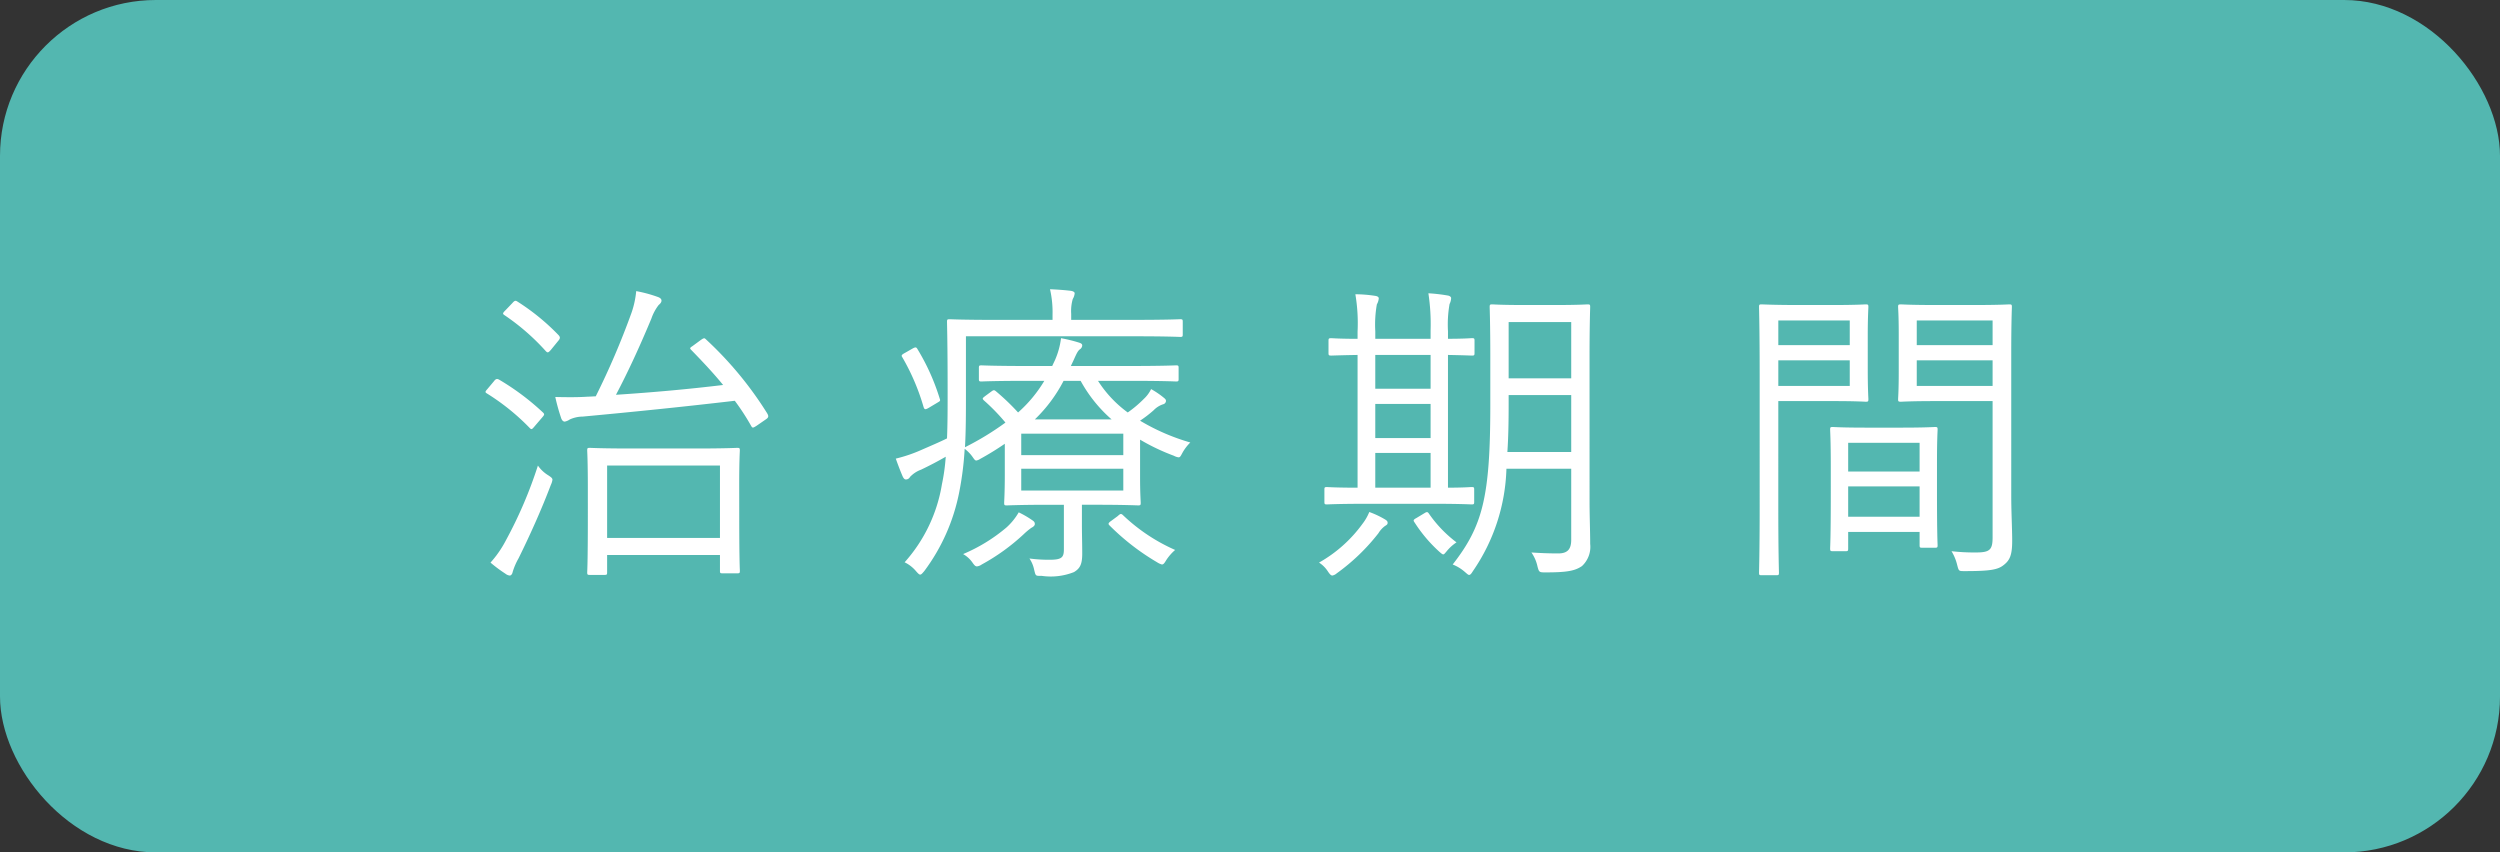 <svg xmlns="http://www.w3.org/2000/svg" width="166.083" height="56.627" viewBox="0 0 166.083 56.627"><rect x="0" y="0" width="166.083" height="56.627" fill="#333333" stroke="none"/><defs><style>.cls-1{fill:#53b7b0;}.cls-2{fill:#fff;}</style></defs><g id="レイヤー_2" data-name="レイヤー 2"><g id="Banner"><rect class="cls-1" width="166.083" height="56.627" rx="10.358"/><path class="cls-2" d="M32.817,25.323c.126-.168.21-.168.336-.104a16.492,16.492,0,0,1,2.918,2.184c.105.104.105.146-.021.294l-.504.588c-.21.252-.231.272-.357.146a14.916,14.916,0,0,0-2.834-2.288c-.147-.084-.126-.126.021-.294Zm1.638,11.758a4.384,4.384,0,0,0-.399.924c-.021.126-.105.231-.189.231a.558.558,0,0,1-.294-.126,9.207,9.207,0,0,1-.987-.735,7.172,7.172,0,0,0,1.029-1.49A28.828,28.828,0,0,0,35.735,30.929a2.286,2.286,0,0,0,.693.65c.189.126.273.189.273.294a1.132,1.132,0,0,1-.105.336C35.945,33.931,35.168,35.632,34.455,37.08ZM34.035,20.137c.147-.168.21-.189.336-.105a14.781,14.781,0,0,1,2.75,2.247c.105.126.105.21-.063.398l-.462.567c-.168.188-.21.21-.336.084a14.85,14.85,0,0,0-2.75-2.394c-.126-.084-.126-.126.063-.315ZM46.548,22.593c.21-.146.252-.146.336-.062a24,24,0,0,1,4.073,4.913c.126.21.105.294-.084.42l-.609.42c-.231.146-.273.168-.357.021a15.415,15.415,0,0,0-1.092-1.68c-3.422.399-6.488.714-10.099,1.05a2.12,2.12,0,0,0-.861.189.917.917,0,0,1-.336.146c-.126,0-.21-.126-.252-.272a12.952,12.952,0,0,1-.378-1.365c.861.021,1.554.021,2.163-.021.168,0,.336-.021.525-.021a51.665,51.665,0,0,0,2.373-5.543,6.026,6.026,0,0,0,.315-1.448,8.857,8.857,0,0,1,1.407.378c.189.062.273.146.273.252,0,.104-.063.188-.189.294a3.147,3.147,0,0,0-.483.902c-.798,1.911-1.554,3.549-2.352,5.061,2.562-.168,4.85-.378,7.118-.651-.651-.798-1.365-1.554-2.1-2.31-.126-.126-.126-.146.063-.272ZM49.11,34.225c0,3.149.042,3.591.042,3.695,0,.147-.021.168-.168.168H47.997c-.147,0-.168-.021-.168-.168V36.87H40.333v1.155c0,.146-.021.168-.168.168h-.987c-.147,0-.168-.021-.168-.168,0-.105.042-.525.042-3.737V32.441c0-1.869-.042-2.415-.042-2.52,0-.147.021-.168.168-.168.105,0,.798.042,2.708.042h4.388c1.932,0,2.604-.042,2.708-.042.147,0,.168.021.168.168,0,.104-.042.65-.042,2.226ZM47.829,30.929H40.333v4.808h7.496Z"/><path class="cls-2" d="M72.945,25.302a7.779,7.779,0,0,0,1.975,2.1,7.749,7.749,0,0,0,1.07-.903,2.196,2.196,0,0,0,.482-.65,5.572,5.572,0,0,1,.861.588c.126.104.126.146.126.21a.244.244,0,0,1-.188.21,1.532,1.532,0,0,0-.631.398,8.061,8.061,0,0,1-.902.693,14.119,14.119,0,0,0,3.338,1.448,3.054,3.054,0,0,0-.504.651c-.125.23-.168.336-.272.336a.898.898,0,0,1-.315-.105,13.946,13.946,0,0,1-2.246-1.07v2.498c0,1.113.042,1.575.042,1.701,0,.146-.021.168-.168.168-.126,0-.924-.042-2.708-.042H71.875v1.302c0,.734.021,1.26.021,1.932,0,.692-.127.986-.547,1.238a4.17,4.17,0,0,1-2.141.252c-.42,0-.399.021-.504-.398a2.046,2.046,0,0,0-.315-.756,10.018,10.018,0,0,0,1.323.084c.818,0,.965-.147.965-.693v-2.96H69.586c-1.784,0-2.582.042-2.708.042-.147,0-.168-.021-.168-.168,0-.126.042-.651.042-1.848v-2.079a18.648,18.648,0,0,1-1.638,1.008.693.693,0,0,1-.252.105c-.084,0-.126-.063-.231-.21a2.365,2.365,0,0,0-.545-.567,20.796,20.796,0,0,1-.357,2.855,12.887,12.887,0,0,1-2.33,5.271c-.127.146-.189.23-.273.23-.062,0-.146-.084-.273-.23a2.293,2.293,0,0,0-.756-.588,10.264,10.264,0,0,0,2.479-5.187,13.035,13.035,0,0,0,.252-1.826c-.547.314-1.071.588-1.639.86a1.899,1.899,0,0,0-.734.483.309.309,0,0,1-.273.168c-.084,0-.146-.063-.209-.189-.147-.336-.315-.776-.463-1.196a9.897,9.897,0,0,0,1.723-.588c.672-.294,1.217-.525,1.68-.756.041-.987.041-2.037.041-3.171,0-3.149-.041-4.451-.041-4.577,0-.146.021-.168.168-.168.125,0,.86.042,2.98.042h3.863v-.356a6.85,6.85,0,0,0-.168-1.68c.504.021,1.029.062,1.365.104.168.021.273.084.273.168a.886.886,0,0,1-.127.378,2.908,2.908,0,0,0-.104.987v.398h4.304c2.121,0,2.835-.042,2.939-.042.147,0,.168.021.168.168v.84c0,.147-.021.168-.168.168-.104,0-.818-.042-2.939-.042H64.17V26.1c0,1.322,0,2.498-.063,3.611a18.83,18.83,0,0,0,2.688-1.638,13.232,13.232,0,0,0-1.428-1.47c-.126-.126-.104-.147.084-.294l.399-.294c.146-.105.188-.126.314-.021a15.396,15.396,0,0,1,1.47,1.407,8.844,8.844,0,0,0,1.743-2.1H68.158c-2.141,0-2.855.042-2.96.042-.147,0-.168-.021-.168-.168v-.735c0-.146.021-.168.168-.168.104,0,.819.042,2.96.042h1.743l.188-.398a5.229,5.229,0,0,0,.399-1.449,10.081,10.081,0,0,1,1.196.294c.127.042.211.084.211.189a.327.327,0,0,1-.147.252c-.147.104-.231.294-.42.714l-.188.398h4.031c2.141,0,2.855-.042,2.96-.042.147,0,.168.021.168.168v.735c0,.146-.021.168-.168.168-.104,0-.819-.042-2.96-.042ZM60.579,23.181c.252-.146.294-.126.378.021a14.533,14.533,0,0,1,1.47,3.275c.063.168.021.168-.188.294l-.525.314c-.252.147-.294.126-.357-.042a14.699,14.699,0,0,0-1.406-3.296c-.084-.126-.084-.168.189-.315Zm7.937,11.884a4.554,4.554,0,0,0-.504.42,13.689,13.689,0,0,1-2.793,2.016.683.683,0,0,1-.314.126c-.105,0-.168-.062-.314-.272a1.877,1.877,0,0,0-.609-.546,11.171,11.171,0,0,0,2.877-1.764,4.142,4.142,0,0,0,.818-1.008,6.391,6.391,0,0,1,.902.524c.127.084.168.147.168.252C68.746,34.918,68.642,35.002,68.516,35.065ZM74.625,28.808H67.844v1.428H74.625Zm0,2.331H67.844V32.587H74.625Zm-.776-3.275A9.386,9.386,0,0,1,71.791,25.302H70.657a9.818,9.818,0,0,1-1.911,2.562Zm.399,6.425c.168-.147.209-.189.336-.084a12.055,12.055,0,0,0,3.484,2.33,3.227,3.227,0,0,0-.588.672c-.125.21-.188.294-.293.294a1.162,1.162,0,0,1-.315-.146,15.623,15.623,0,0,1-3.171-2.457c-.104-.104-.062-.168.147-.314Z"/><path class="cls-2" d="M92.016,34.939a1.65,1.65,0,0,0-.441.483,13.456,13.456,0,0,1-2.771,2.666.596.596,0,0,1-.294.147c-.084,0-.168-.084-.294-.273a1.979,1.979,0,0,0-.588-.588,9.049,9.049,0,0,0,2.877-2.562,3.288,3.288,0,0,0,.461-.798,5.99,5.99,0,0,1,1.029.483c.146.084.189.146.189.23S92.162,34.855,92.016,34.939ZM97.957,23.454c0,.146-.021.168-.168.168-.084,0-.504-.021-1.596-.042v8.818c1.05,0,1.47-.042,1.574-.042.147,0,.168.021.168.168v.818c0,.147-.021.168-.168.168-.125,0-.756-.042-2.645-.042H90.818c-1.932,0-2.562.042-2.666.042-.147,0-.168-.021-.168-.168V32.525c0-.147.021-.168.168-.168.084,0,.608.042,2.036.042V23.58c-1.196.021-1.659.042-1.743.042-.168,0-.188-.021-.188-.168v-.819c0-.146.021-.168.188-.168.084,0,.547.042,1.743.042v-.482a11.503,11.503,0,0,0-.147-2.478,8.68,8.68,0,0,1,1.303.104c.168.021.252.084.252.168a.978.978,0,0,1-.127.399,7.678,7.678,0,0,0-.104,1.784v.504H95.039v-.546a13.543,13.543,0,0,0-.147-2.478,11.3,11.3,0,0,1,1.28.147c.147.021.231.104.231.168a.946.946,0,0,1-.104.398,7.842,7.842,0,0,0-.105,1.806v.504c1.092,0,1.512-.042,1.596-.042.146,0,.168.021.168.168Zm-2.918.126H91.364v2.246H95.039Zm0,3.254H91.364v2.268H95.039Zm0,3.255H91.364v2.31H95.039Zm-.42,4.01c.168-.104.209-.104.293,0a8.306,8.306,0,0,0,1.848,1.932,2.848,2.848,0,0,0-.65.588c-.126.147-.168.21-.23.21-.063,0-.127-.062-.252-.168a9.511,9.511,0,0,1-1.639-1.932c-.104-.146-.125-.188.105-.314Zm10.98-.776c0,.966.042,1.932.042,2.813a1.735,1.735,0,0,1-.546,1.47c-.462.314-.966.42-2.414.42-.42,0-.441,0-.547-.42a2.514,2.514,0,0,0-.398-.903c.65.042,1.154.063,1.785.063.608,0,.86-.273.86-.903V31.139h-4.304a12.617,12.617,0,0,1-2.227,6.803c-.104.168-.168.252-.252.252-.062,0-.125-.063-.272-.189a2.799,2.799,0,0,0-.819-.504c1.995-2.562,2.499-4.472,2.499-10.624V23.706c0-2.184-.042-3.191-.042-3.317,0-.147.021-.168.168-.168.105,0,.588.042,2.058.042h2.204c1.491,0,1.975-.042,2.079-.042.147,0,.168.021.168.168,0,.126-.042,1.134-.042,3.317Zm-1.218-7.076h-4.157v.651c0,1.176-.021,2.204-.084,3.128h4.241Zm0-4.85h-4.157v3.737h4.157Z"/><path class="cls-2" d="M124.081,24.588c0,1.302.042,1.826.042,1.932,0,.146-.021.168-.168.168-.105,0-.63-.042-2.1-.042h-3.717V33.679c0,3.003.043,4.241.043,4.367,0,.147-.021.168-.168.168h-.987c-.147,0-.168-.021-.168-.168,0-.126.042-1.364.042-4.367V24.798c0-3.003-.042-4.283-.042-4.409,0-.147.021-.168.168-.168.126,0,.819.042,2.372.042h2.457c1.47,0,1.994-.042,2.1-.042.146,0,.168.021.168.168,0,.126-.042.65-.042,1.932Zm-1.196-3.297h-4.746V22.929h4.746Zm0,2.646h-4.746V25.638h4.746Zm5.795,8.65c0,3.023.041,3.527.041,3.633,0,.146-.021.168-.168.168h-.86c-.147,0-.168-.021-.168-.168v-.882h-4.745V36.43c0,.168-.021.188-.168.188H121.75c-.146,0-.168-.021-.168-.188,0-.105.043-.609.043-3.695V30.971c0-1.764-.043-2.31-.043-2.436,0-.147.021-.168.168-.168.127,0,.609.042,2.184.042h2.436c1.555,0,2.059-.042,2.184-.042.147,0,.168.021.168.168,0,.104-.041.65-.041,2.12Zm-1.155-3.17h-4.745v1.91h4.745Zm0,2.897h-4.745v2.016h4.745Zm6.089.608c0,1.113.062,2.205.062,3.003,0,.924-.146,1.28-.545,1.596-.399.336-.945.42-2.625.42-.378,0-.378,0-.482-.399a3.163,3.163,0,0,0-.379-.924,13.349,13.349,0,0,0,1.617.084c.924,0,1.113-.168,1.113-1.008V26.646H128.553c-1.637,0-2.162.042-2.268.042-.168,0-.188-.021-.188-.168,0-.105.042-.504.042-1.806V22.195c0-1.281-.042-1.68-.042-1.806,0-.147.021-.168.188-.168.105,0,.631.042,2.268.042h2.667c1.616,0,2.163-.042,2.268-.042.147,0,.168.021.168.168,0,.126-.042.966-.042,3.002ZM132.375,21.291H127.336V22.929H132.375Zm0,2.646H127.336V25.638H132.375Z"/></g></g></svg>